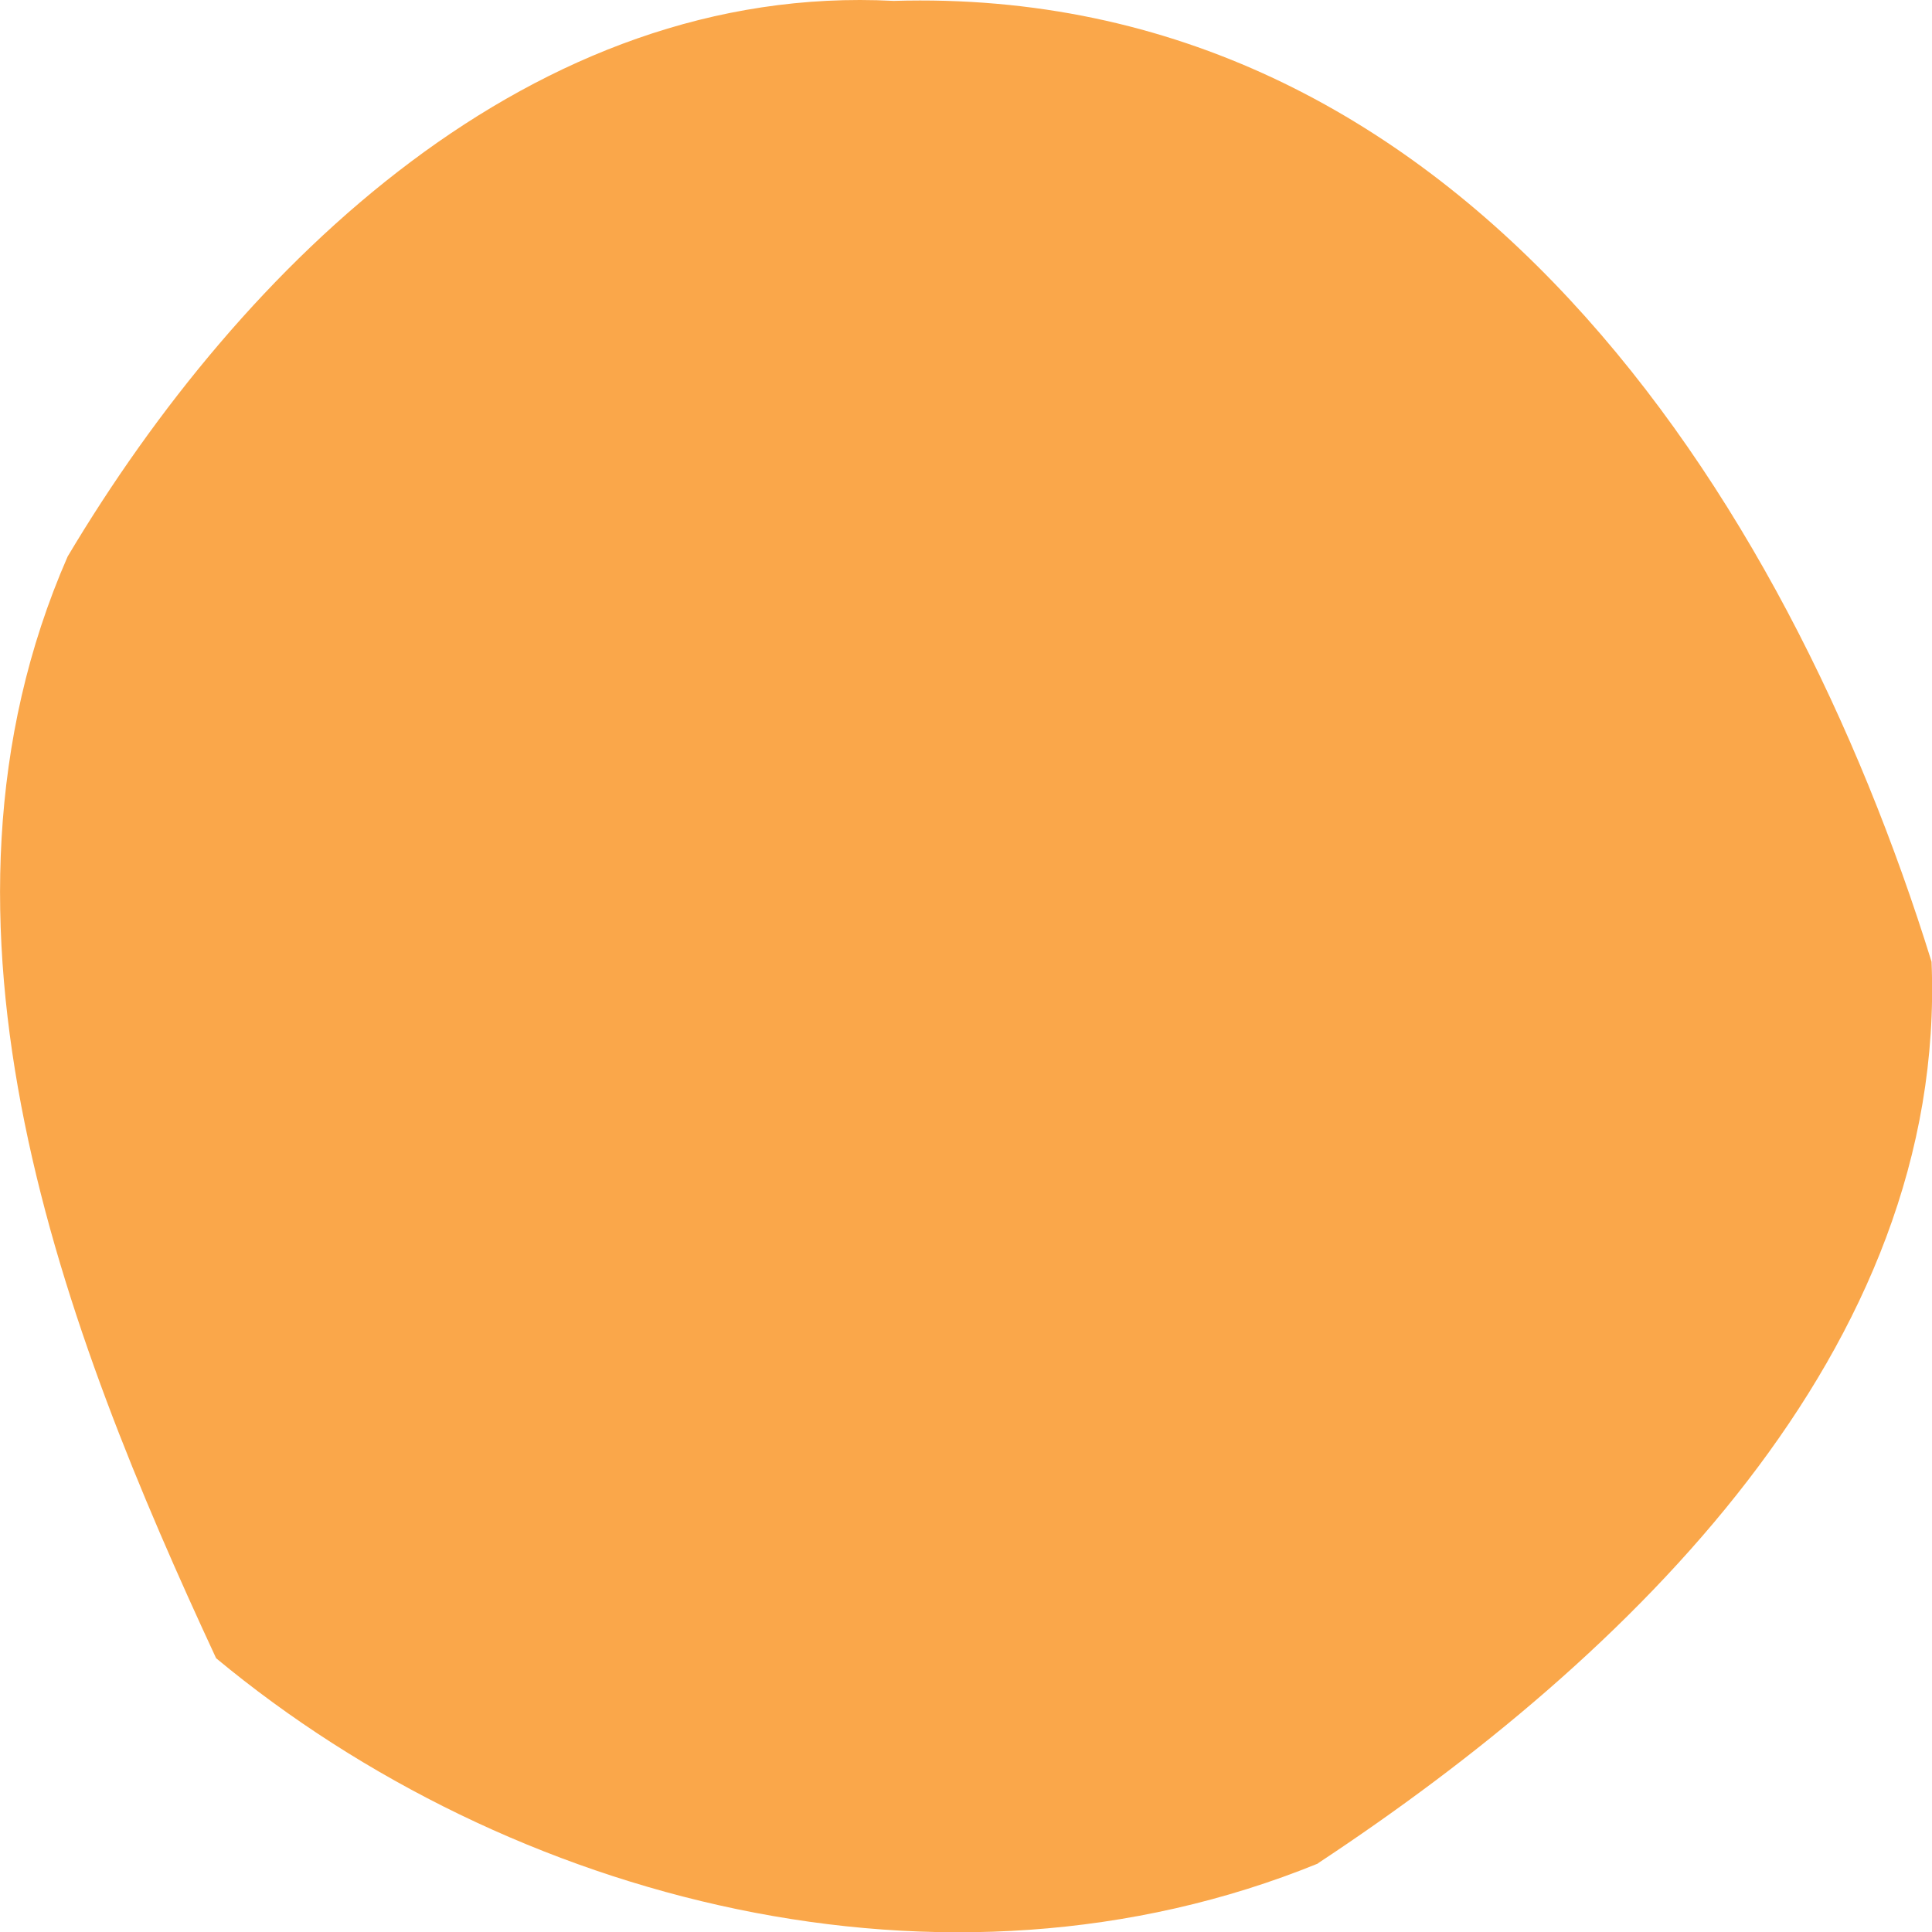 <svg width="87" height="87" viewBox="0 0 87 87" fill="none" xmlns="http://www.w3.org/2000/svg">
<g clip-path="url(#clip0_667_7814)">
<path d="M59.346 83.908C73.379 74.641 87.692 60.777 86.98 43.309C80.435 22.197 65.621 -0.713 40.242 0.04C24.015 -0.803 10.925 11.836 3.047 25.058C-4.21 41.642 2.917 60.004 9.732 74.672C22.953 85.644 42.548 90.754 59.346 83.918V83.908Z" fill="#FAA74A"/>
</g>
<defs>
<clipPath id="clip0_667_7814">
<rect width="87" height="87" fill="white"/>
</clipPath>
</defs>
</svg>

